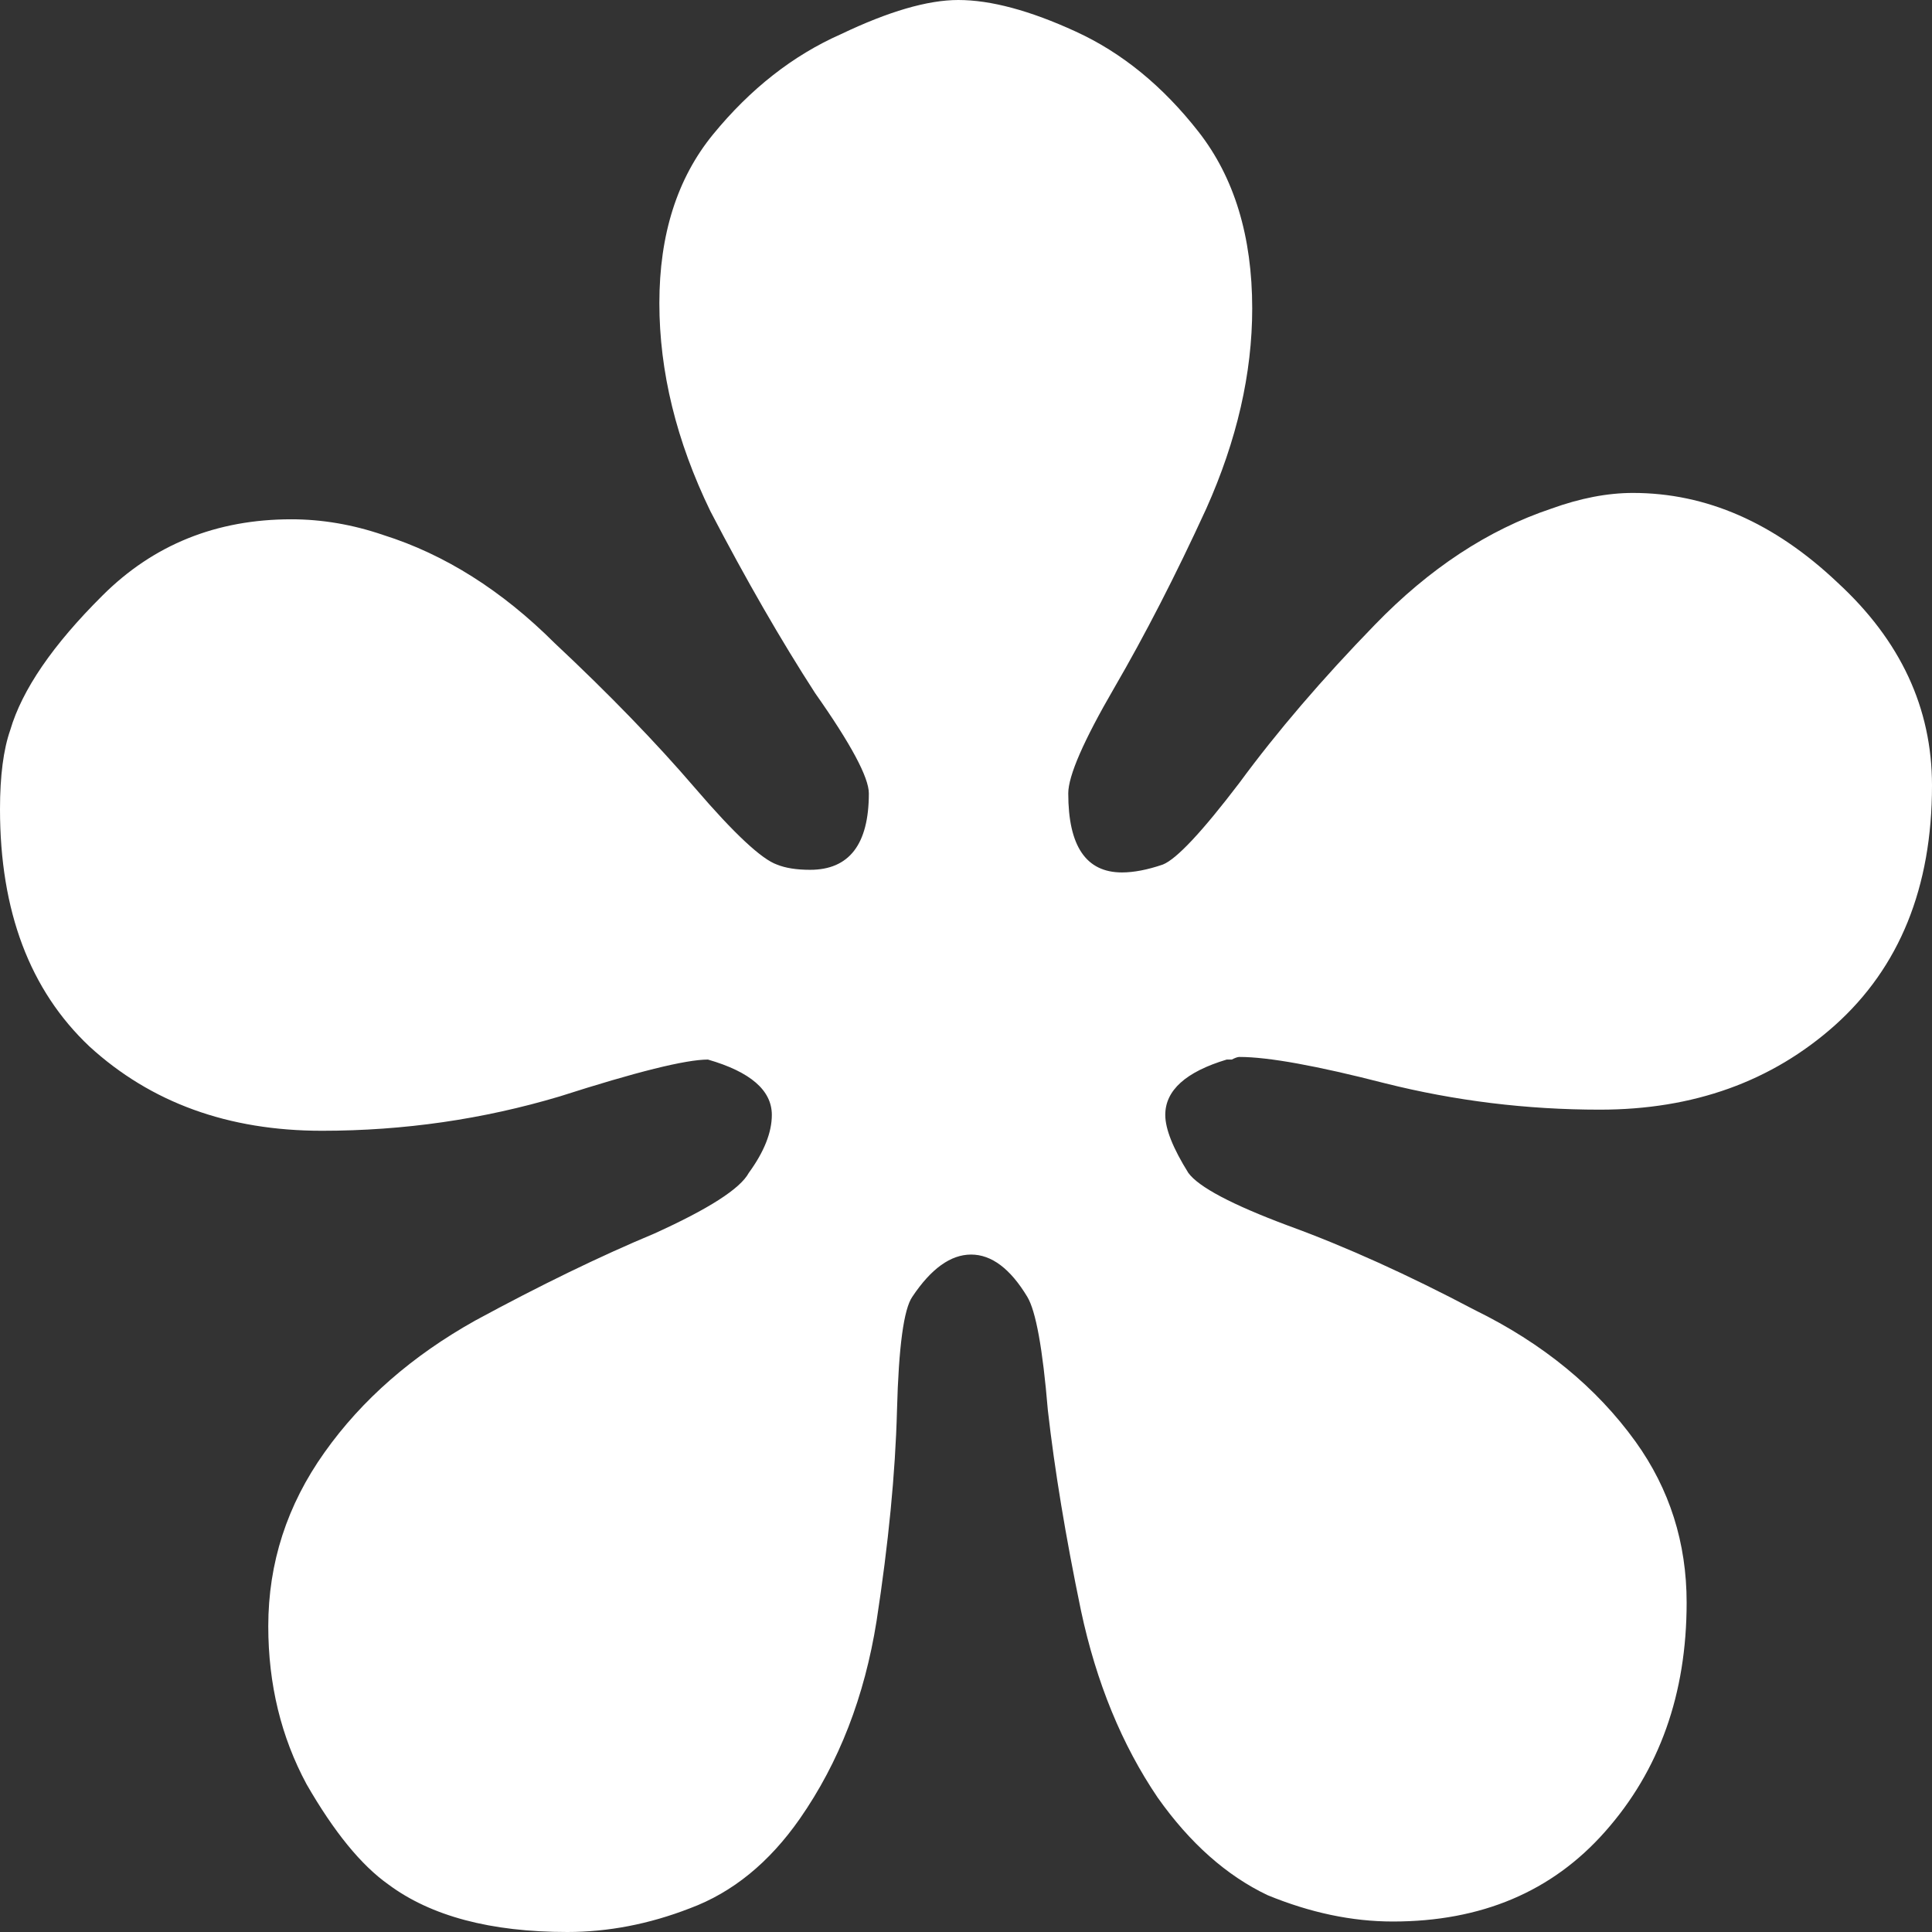 <svg width="14" height="14" viewBox="0 0 14 14" fill="none" xmlns="http://www.w3.org/2000/svg">
<rect x="0" y="0" width="14" height="14" fill="#333333" stroke="none"/>
<path d="M11.833 3.572C12.364 3.572 12.858 3.788 13.315 4.221C13.772 4.641 14 5.131 14 5.692C14 6.43 13.765 7.01 13.296 7.43C12.839 7.837 12.272 8.041 11.593 8.041C11.062 8.041 10.543 7.977 10.037 7.85C9.543 7.723 9.191 7.659 8.981 7.659C8.969 7.659 8.951 7.665 8.926 7.678C8.914 7.678 8.901 7.678 8.889 7.678C8.593 7.767 8.444 7.901 8.444 8.079C8.444 8.181 8.5 8.321 8.611 8.499C8.685 8.601 8.926 8.729 9.333 8.881C9.753 9.034 10.204 9.238 10.685 9.492C11.179 9.734 11.568 10.053 11.852 10.447C12.099 10.791 12.222 11.18 12.222 11.613C12.222 12.275 12.025 12.829 11.63 13.274C11.247 13.707 10.735 13.924 10.093 13.924C9.796 13.924 9.494 13.86 9.185 13.733C8.889 13.592 8.623 13.357 8.389 13.026C8.13 12.644 7.944 12.192 7.833 11.67C7.722 11.135 7.642 10.651 7.593 10.218C7.556 9.773 7.506 9.499 7.444 9.397C7.321 9.193 7.185 9.091 7.037 9.091C6.889 9.091 6.747 9.193 6.611 9.397C6.549 9.486 6.512 9.76 6.5 10.218C6.488 10.677 6.438 11.186 6.352 11.746C6.265 12.294 6.08 12.771 5.796 13.179C5.574 13.497 5.309 13.713 5 13.828C4.704 13.943 4.407 14 4.111 14C3.556 14 3.123 13.885 2.815 13.656C2.617 13.516 2.42 13.274 2.222 12.93C2.037 12.587 1.944 12.205 1.944 11.784C1.944 11.326 2.08 10.906 2.352 10.524C2.623 10.142 2.988 9.824 3.444 9.569C3.914 9.314 4.346 9.104 4.741 8.939C5.136 8.76 5.364 8.614 5.426 8.499C5.537 8.347 5.593 8.206 5.593 8.079C5.593 7.901 5.438 7.767 5.13 7.678C4.969 7.678 4.611 7.767 4.056 7.945C3.5 8.111 2.926 8.194 2.333 8.194C1.654 8.194 1.093 7.99 0.648 7.583C0.216 7.175 0 6.602 0 5.864C0 5.622 0.025 5.431 0.074 5.291C0.16 4.998 0.383 4.673 0.741 4.317C1.111 3.947 1.568 3.763 2.111 3.763C2.333 3.763 2.556 3.801 2.778 3.877C3.222 4.017 3.636 4.278 4.019 4.66C4.414 5.03 4.753 5.38 5.037 5.711C5.321 6.042 5.519 6.226 5.63 6.265C5.691 6.29 5.772 6.303 5.87 6.303C6.154 6.303 6.296 6.118 6.296 5.749C6.296 5.634 6.167 5.392 5.907 5.023C5.66 4.641 5.407 4.202 5.148 3.705C4.901 3.196 4.778 2.693 4.778 2.196C4.778 1.7 4.907 1.292 5.167 0.974C5.438 0.643 5.747 0.401 6.093 0.248C6.438 0.083 6.722 0 6.944 0C7.179 0 7.463 0.076 7.796 0.229C8.13 0.382 8.426 0.624 8.685 0.955C8.944 1.286 9.074 1.713 9.074 2.235C9.074 2.706 8.963 3.19 8.741 3.686C8.519 4.17 8.296 4.603 8.074 4.985C7.852 5.367 7.741 5.622 7.741 5.749C7.741 6.131 7.87 6.322 8.13 6.322C8.216 6.322 8.315 6.303 8.426 6.265C8.525 6.226 8.71 6.029 8.981 5.673C9.253 5.303 9.58 4.921 9.963 4.527C10.358 4.119 10.784 3.839 11.241 3.686C11.451 3.61 11.648 3.572 11.833 3.572Z" fill="white"/>
</svg>
